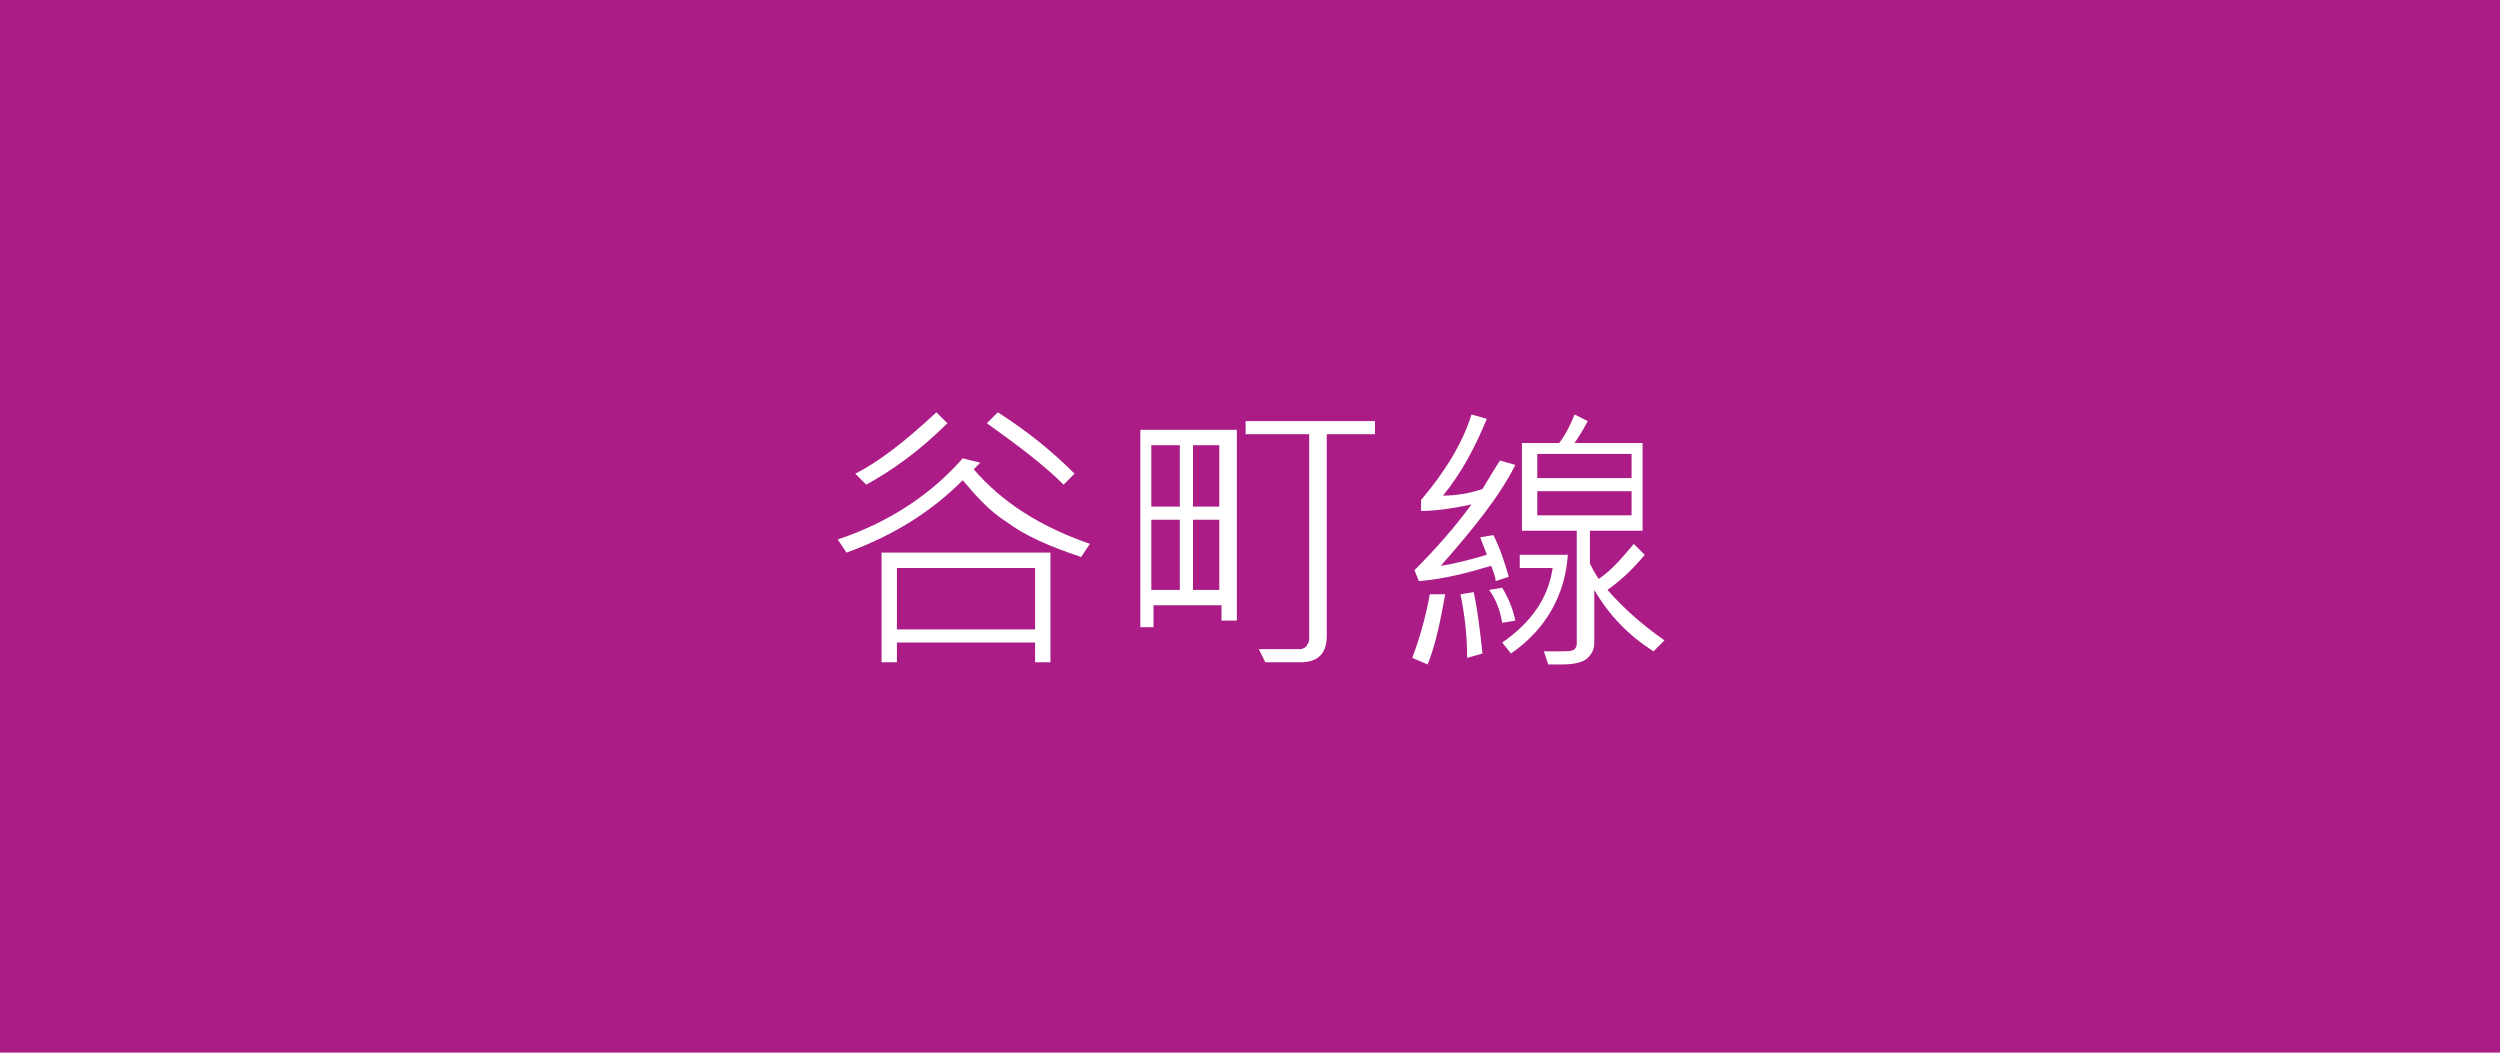 <?xml version="1.0" encoding="utf-8"?>
<!-- Generator: Adobe Illustrator 23.0.1, SVG Export Plug-In . SVG Version: 6.00 Build 0)  -->
<svg version="1.1" id="レイヤー_1" xmlns="http://www.w3.org/2000/svg" xmlns:xlink="http://www.w3.org/1999/xlink" x="0px"
	 y="0px" width="114px" height="48px" viewBox="0 0 114 48" style="enable-background:new 0 0 114 48;" xml:space="preserve">
<style type="text/css">
	.st0{fill:#AB1C87;}
	.st1{fill:#FFFFFF;}
</style>
<rect y="0" class="st0" width="114" height="48"/>
<g>
	<path class="st1" d="M49.7,24.8l-0.4,0.6c-1.5-0.5-2.6-1-3.4-1.6c-0.8-0.5-1.4-1.2-2-1.9c-1.4,1.4-3.1,2.5-5.3,3.3l-0.4-0.6
		c2.4-0.8,4.3-2.1,5.7-3.7l0.8,0.2c-0.1,0.1-0.2,0.2-0.3,0.3C45.7,22.9,47.4,24,49.7,24.8z M43.2,19.3c-1.3,1.3-2.6,2.2-3.7,2.8
		l-0.5-0.5c1-0.5,2.2-1.4,3.7-2.8L43.2,19.3z M47.9,30.2h-0.7v-0.9h-6.3v0.9h-0.7v-5h7.7V30.2z M47.2,28.7v-2.8h-6.3v2.8H47.2z
		 M49,21.6l-0.5,0.5c-0.9-0.9-2.1-1.8-3.5-2.8l0.5-0.5C46.9,19.7,48,20.6,49,21.6z"/>
	<path class="st1" d="M56.3,28.3h-0.6v-0.7h-3.1v1h-0.6v-9h4.4V28.3z M53.8,23.1v-2.8h-1.3v2.8H53.8z M53.8,26.9v-3.2h-1.3v3.2H53.8
		z M55.6,23.1v-2.8h-1.2v2.8H55.6z M55.6,26.9v-3.2h-1.2v3.2H55.6z M62.8,19.8h-2.3V29c0,0.8-0.4,1.2-1.2,1.2l-1.6,0l-0.3-0.6
		c0.3,0,0.7,0,1.1,0c0.4,0,0.6,0,0.8,0c0.1,0,0.3-0.1,0.3-0.2c0.1-0.1,0.1-0.2,0.1-0.4v-9.2h-2.9v-0.6h5.9V19.8z"/>
	<path class="st1" d="M65.9,27.1c-0.2,1.1-0.4,2.2-0.8,3.2L64.4,30c0.3-0.8,0.6-1.8,0.8-2.9L65.9,27.1z M69.1,21.2
		c-0.7,1.4-1.9,2.9-3.4,4.6c0.7-0.1,1.4-0.3,2.1-0.5c-0.1-0.3-0.2-0.5-0.3-0.8l0.6-0.1c0.3,0.6,0.5,1.2,0.7,1.9l-0.6,0.2
		c0-0.2-0.1-0.4-0.2-0.7c-1,0.3-2.1,0.6-3.3,0.7L64.5,26c0.9-0.9,1.8-1.9,2.6-3c-0.9,0.2-1.7,0.3-2.3,0.3l0-0.5
		c1.1-1.3,1.9-2.6,2.3-3.9l0.7,0.2c-0.5,1.2-1.1,2.4-2,3.5c0.6,0,1.2-0.1,1.8-0.3c0.3-0.5,0.6-1,0.8-1.3L69.1,21.2z M67.6,29.8
		L66.9,30c0-1-0.1-1.9-0.3-2.9l0.6-0.1C67.4,27.9,67.5,28.9,67.6,29.8z M69.1,28.3l-0.6,0.1c-0.1-0.6-0.3-1.1-0.6-1.5l0.6-0.1
		C68.8,27.3,69,27.8,69.1,28.3z M71.5,25.2c-0.1,1.9-1,3.5-2.6,4.6l-0.4-0.5c1.3-0.9,2.1-2,2.3-3.4h-1.5v-0.6H71.5z M75.9,29.2
		l-0.5,0.5c-1.1-0.7-2-1.6-2.7-2.8v2.4c0,0.3-0.1,0.5-0.3,0.7c-0.2,0.2-0.6,0.3-1.2,0.3c-0.2,0-0.4,0-0.6,0l-0.2-0.6
		c0.2,0,0.4,0,0.7,0c0.4,0,0.6,0,0.7-0.1c0.1-0.1,0.1-0.2,0.1-0.3v-5.1h-2.5v-4h1.7c0.3-0.4,0.5-0.8,0.7-1.3l0.6,0.3
		c-0.2,0.4-0.4,0.7-0.6,1h3.1v4h-2.4v1.5c0.1,0.2,0.2,0.4,0.4,0.7c0.6-0.4,1.1-1,1.6-1.6l0.5,0.5c-0.5,0.6-1,1.1-1.7,1.6
		C74.1,27.8,74.9,28.5,75.9,29.2z M74.4,21.8v-1.1h-4.3v1.1H74.4z M74.4,23.5v-1.1h-4.3v1.1H74.4z"/>
</g>
</svg>
